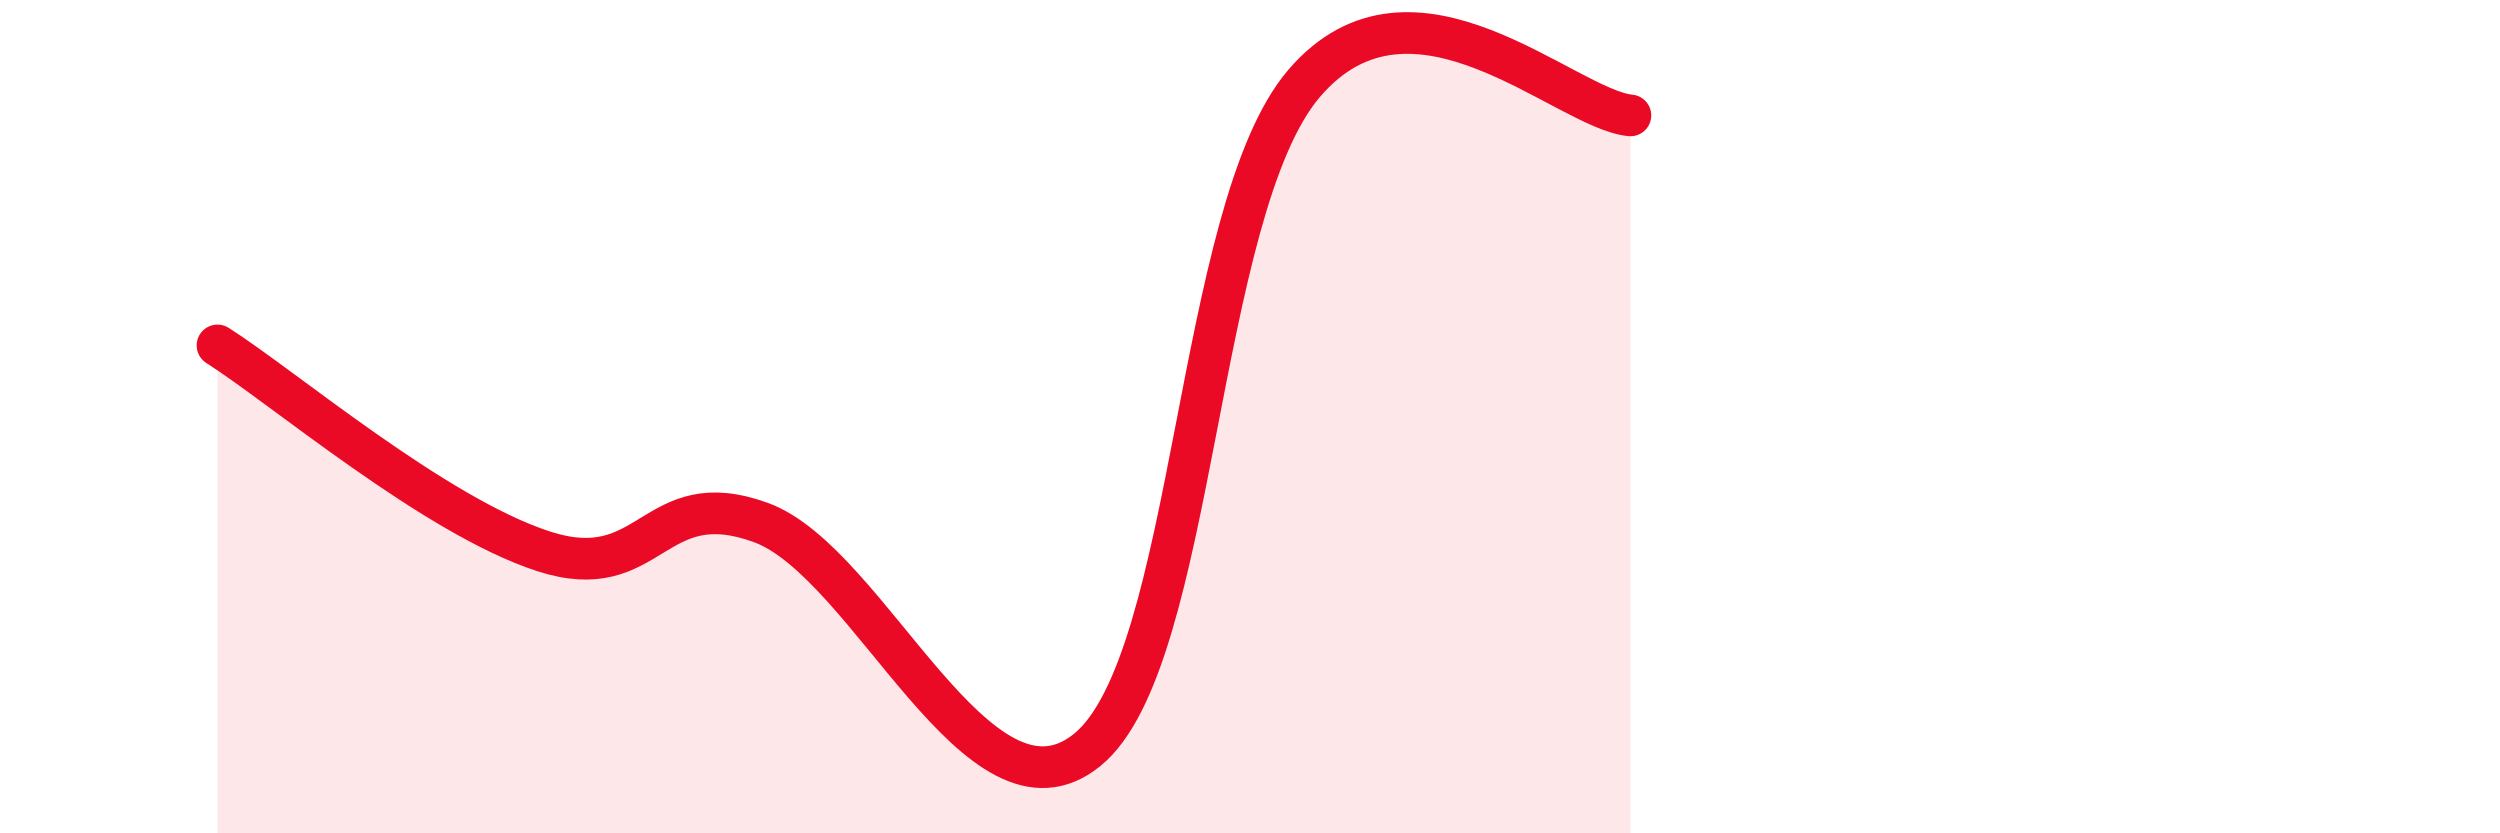 
    <svg width="60" height="20" viewBox="0 0 60 20" xmlns="http://www.w3.org/2000/svg">
      <path
        d="M 5.22,8.29 C 6.78,9.28 10.43,12.38 13.04,13.23 C 15.65,14.08 15.65,11.59 18.26,12.54 C 20.87,13.49 23.48,20.11 26.09,18 C 28.7,15.89 28.69,5.05 31.3,2 C 33.91,-1.05 37.56,2.62 39.13,2.77L39.13 20L5.22 20Z"
        fill="#EB0A25"
        opacity="0.1"
        stroke-linecap="round"
        stroke-linejoin="round"
      />
      <path
        d="M 5.22,8.29 C 6.78,9.28 10.43,12.38 13.04,13.23 C 15.65,14.08 15.65,11.59 18.26,12.54 C 20.87,13.49 23.48,20.11 26.09,18 C 28.7,15.89 28.69,5.05 31.3,2 C 33.91,-1.05 37.56,2.62 39.13,2.77"
        stroke="#EB0A25"
        stroke-width="1"
        fill="none"
        stroke-linecap="round"
        stroke-linejoin="round"
      />
    </svg>
  